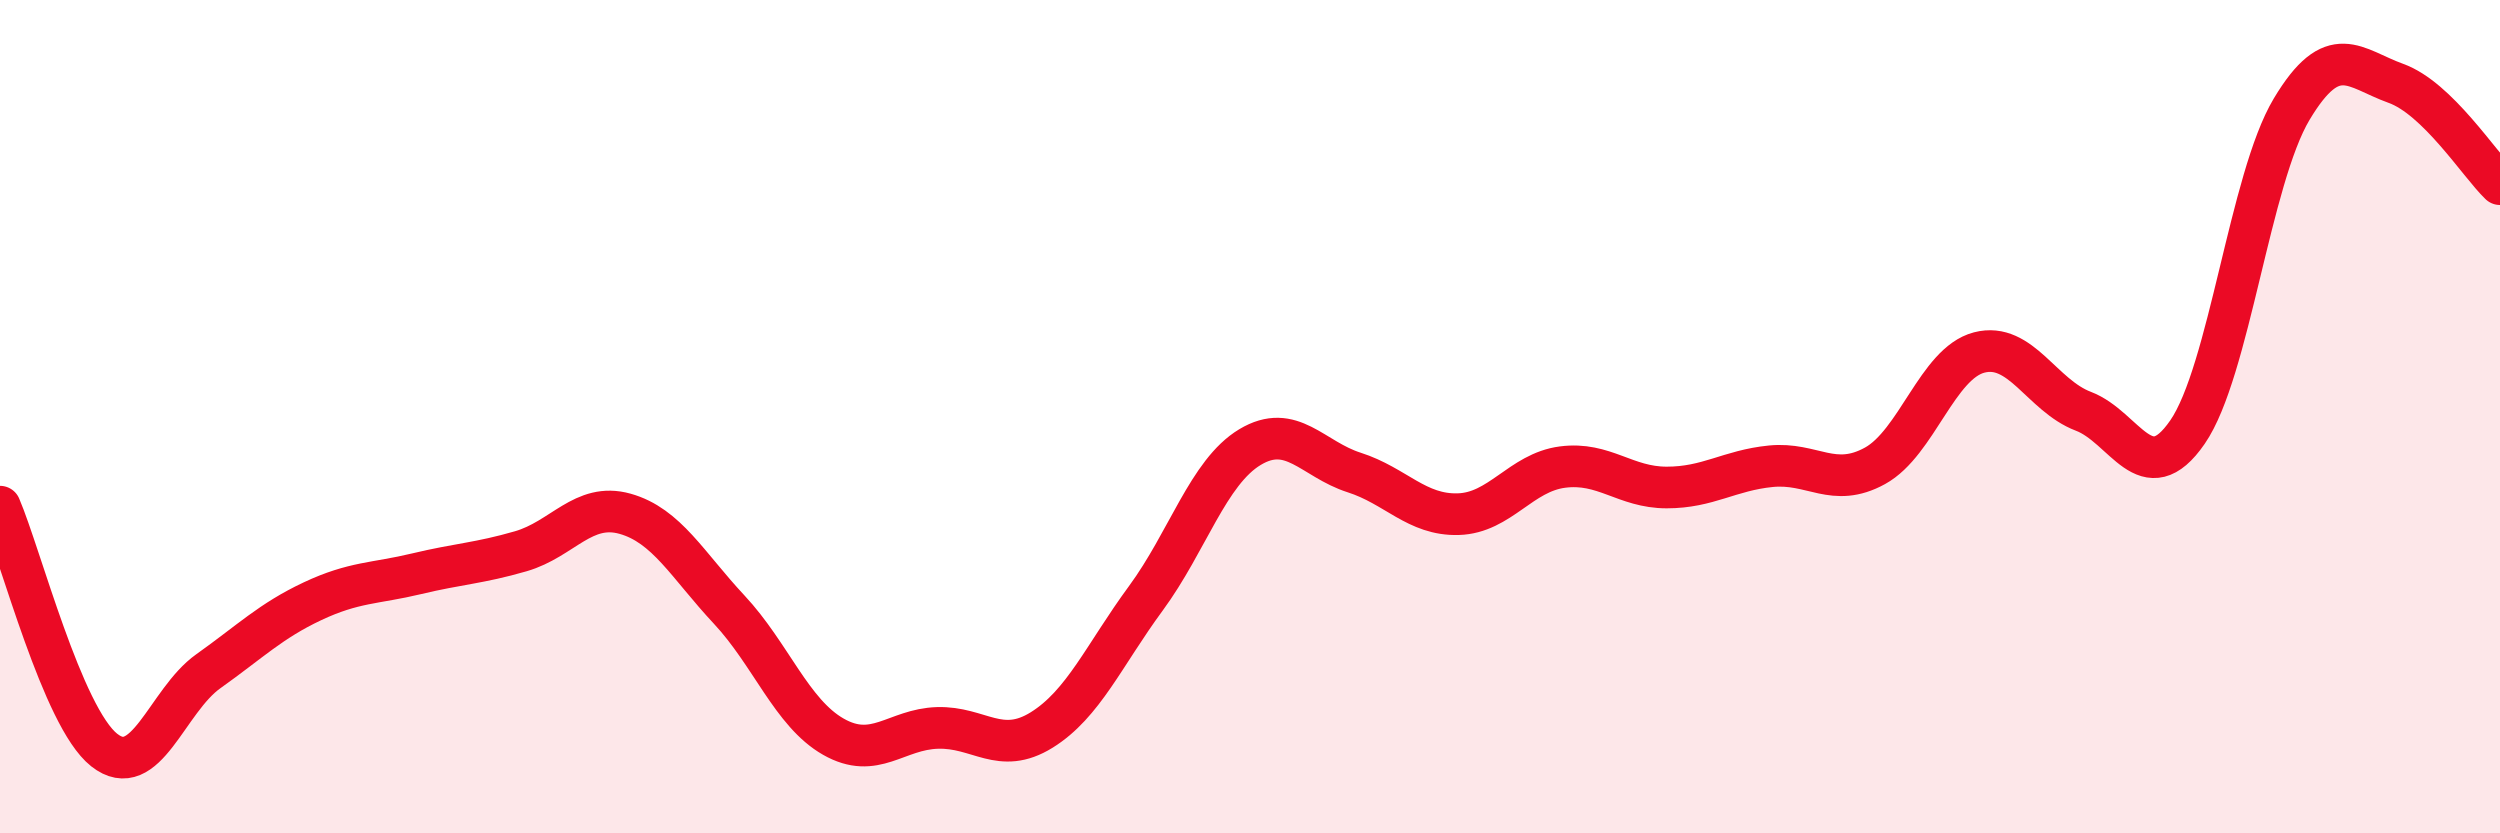 
    <svg width="60" height="20" viewBox="0 0 60 20" xmlns="http://www.w3.org/2000/svg">
      <path
        d="M 0,12.16 C 0.5,13.33 1.5,17.21 2.5,18 C 3.5,18.79 4,16.82 5,16.11 C 6,15.4 6.5,14.9 7.5,14.43 C 8.5,13.96 9,14.01 10,13.77 C 11,13.53 11.5,13.52 12.5,13.23 C 13.5,12.94 14,12.05 15,12.33 C 16,12.61 16.5,13.56 17.5,14.63 C 18.5,15.7 19,17.11 20,17.68 C 21,18.25 21.5,17.5 22.5,17.47 C 23.5,17.44 24,18.14 25,17.52 C 26,16.9 26.5,15.72 27.5,14.36 C 28.5,13 29,11.33 30,10.73 C 31,10.13 31.5,11.02 32.5,11.34 C 33.5,11.66 34,12.37 35,12.34 C 36,12.31 36.5,11.34 37.5,11.21 C 38.5,11.08 39,11.7 40,11.7 C 41,11.7 41.5,11.29 42.5,11.19 C 43.5,11.09 44,11.73 45,11.18 C 46,10.63 46.5,8.72 47.5,8.46 C 48.5,8.2 49,9.49 50,9.87 C 51,10.25 51.5,11.82 52.5,10.37 C 53.5,8.92 54,4.29 55,2.62 C 56,0.95 56.5,1.64 57.5,2 C 58.5,2.36 59.5,3.94 60,4.42L60 20L0 20Z"
        fill="#EB0A25"
        opacity="0.1"
        stroke-linecap="round"
        stroke-linejoin="round"
      />
      <path
        d="M 0,12.16 C 0.5,13.33 1.5,17.21 2.5,18 C 3.5,18.79 4,16.82 5,16.11 C 6,15.4 6.5,14.9 7.5,14.43 C 8.5,13.96 9,14.01 10,13.77 C 11,13.53 11.5,13.52 12.5,13.23 C 13.5,12.94 14,12.05 15,12.33 C 16,12.61 16.5,13.56 17.5,14.63 C 18.5,15.7 19,17.11 20,17.68 C 21,18.25 21.5,17.5 22.5,17.47 C 23.5,17.44 24,18.14 25,17.52 C 26,16.9 26.5,15.72 27.5,14.36 C 28.5,13 29,11.33 30,10.73 C 31,10.13 31.5,11.02 32.5,11.34 C 33.5,11.66 34,12.37 35,12.34 C 36,12.31 36.5,11.34 37.5,11.21 C 38.5,11.08 39,11.7 40,11.7 C 41,11.7 41.5,11.29 42.5,11.19 C 43.5,11.09 44,11.73 45,11.18 C 46,10.63 46.5,8.72 47.5,8.46 C 48.5,8.2 49,9.49 50,9.87 C 51,10.25 51.5,11.82 52.5,10.37 C 53.5,8.92 54,4.29 55,2.62 C 56,0.95 56.5,1.64 57.5,2 C 58.5,2.36 59.5,3.94 60,4.42"
        stroke="#EB0A25"
        stroke-width="1"
        fill="none"
        stroke-linecap="round"
        stroke-linejoin="round"
      />
    </svg>
  